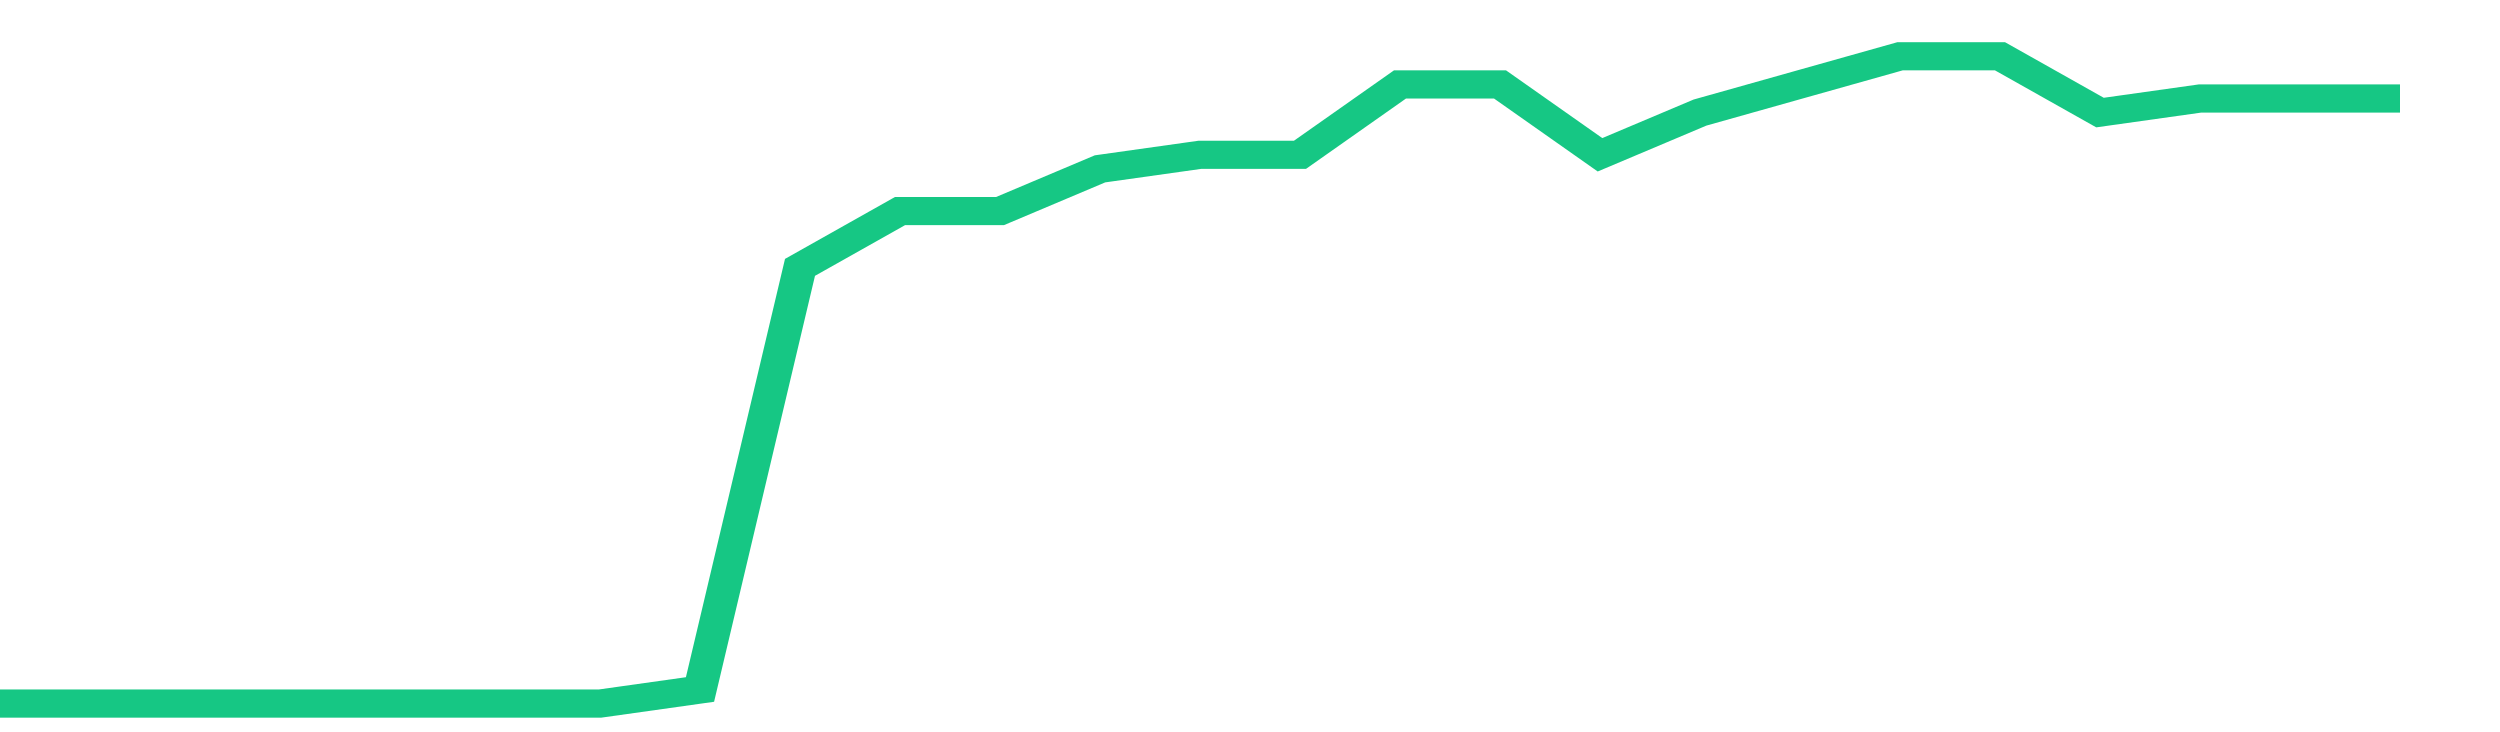 <svg height="48px" width="164px" viewBox="0 0 150 52" preserveAspectRatio="none" xmlns="http://www.w3.org/2000/svg"><path d="M 0 50 L 6 50 L 12 50 L 18 50 L 24 50 L 30 50 L 36 50 L 42 49 L 48 19 L 54 15 L 60 15 L 66 12 L 72 11 L 78 11 L 84 6 L 90 6 L 96 11 L 102 8 L 108 6 L 114 4 L 120 4 L 126 8 L 132 7 L 138 7 L 144 7" stroke-width="2" stroke="#16C784" fill="transparent" vector-effect="non-scaling-stroke"/></svg>